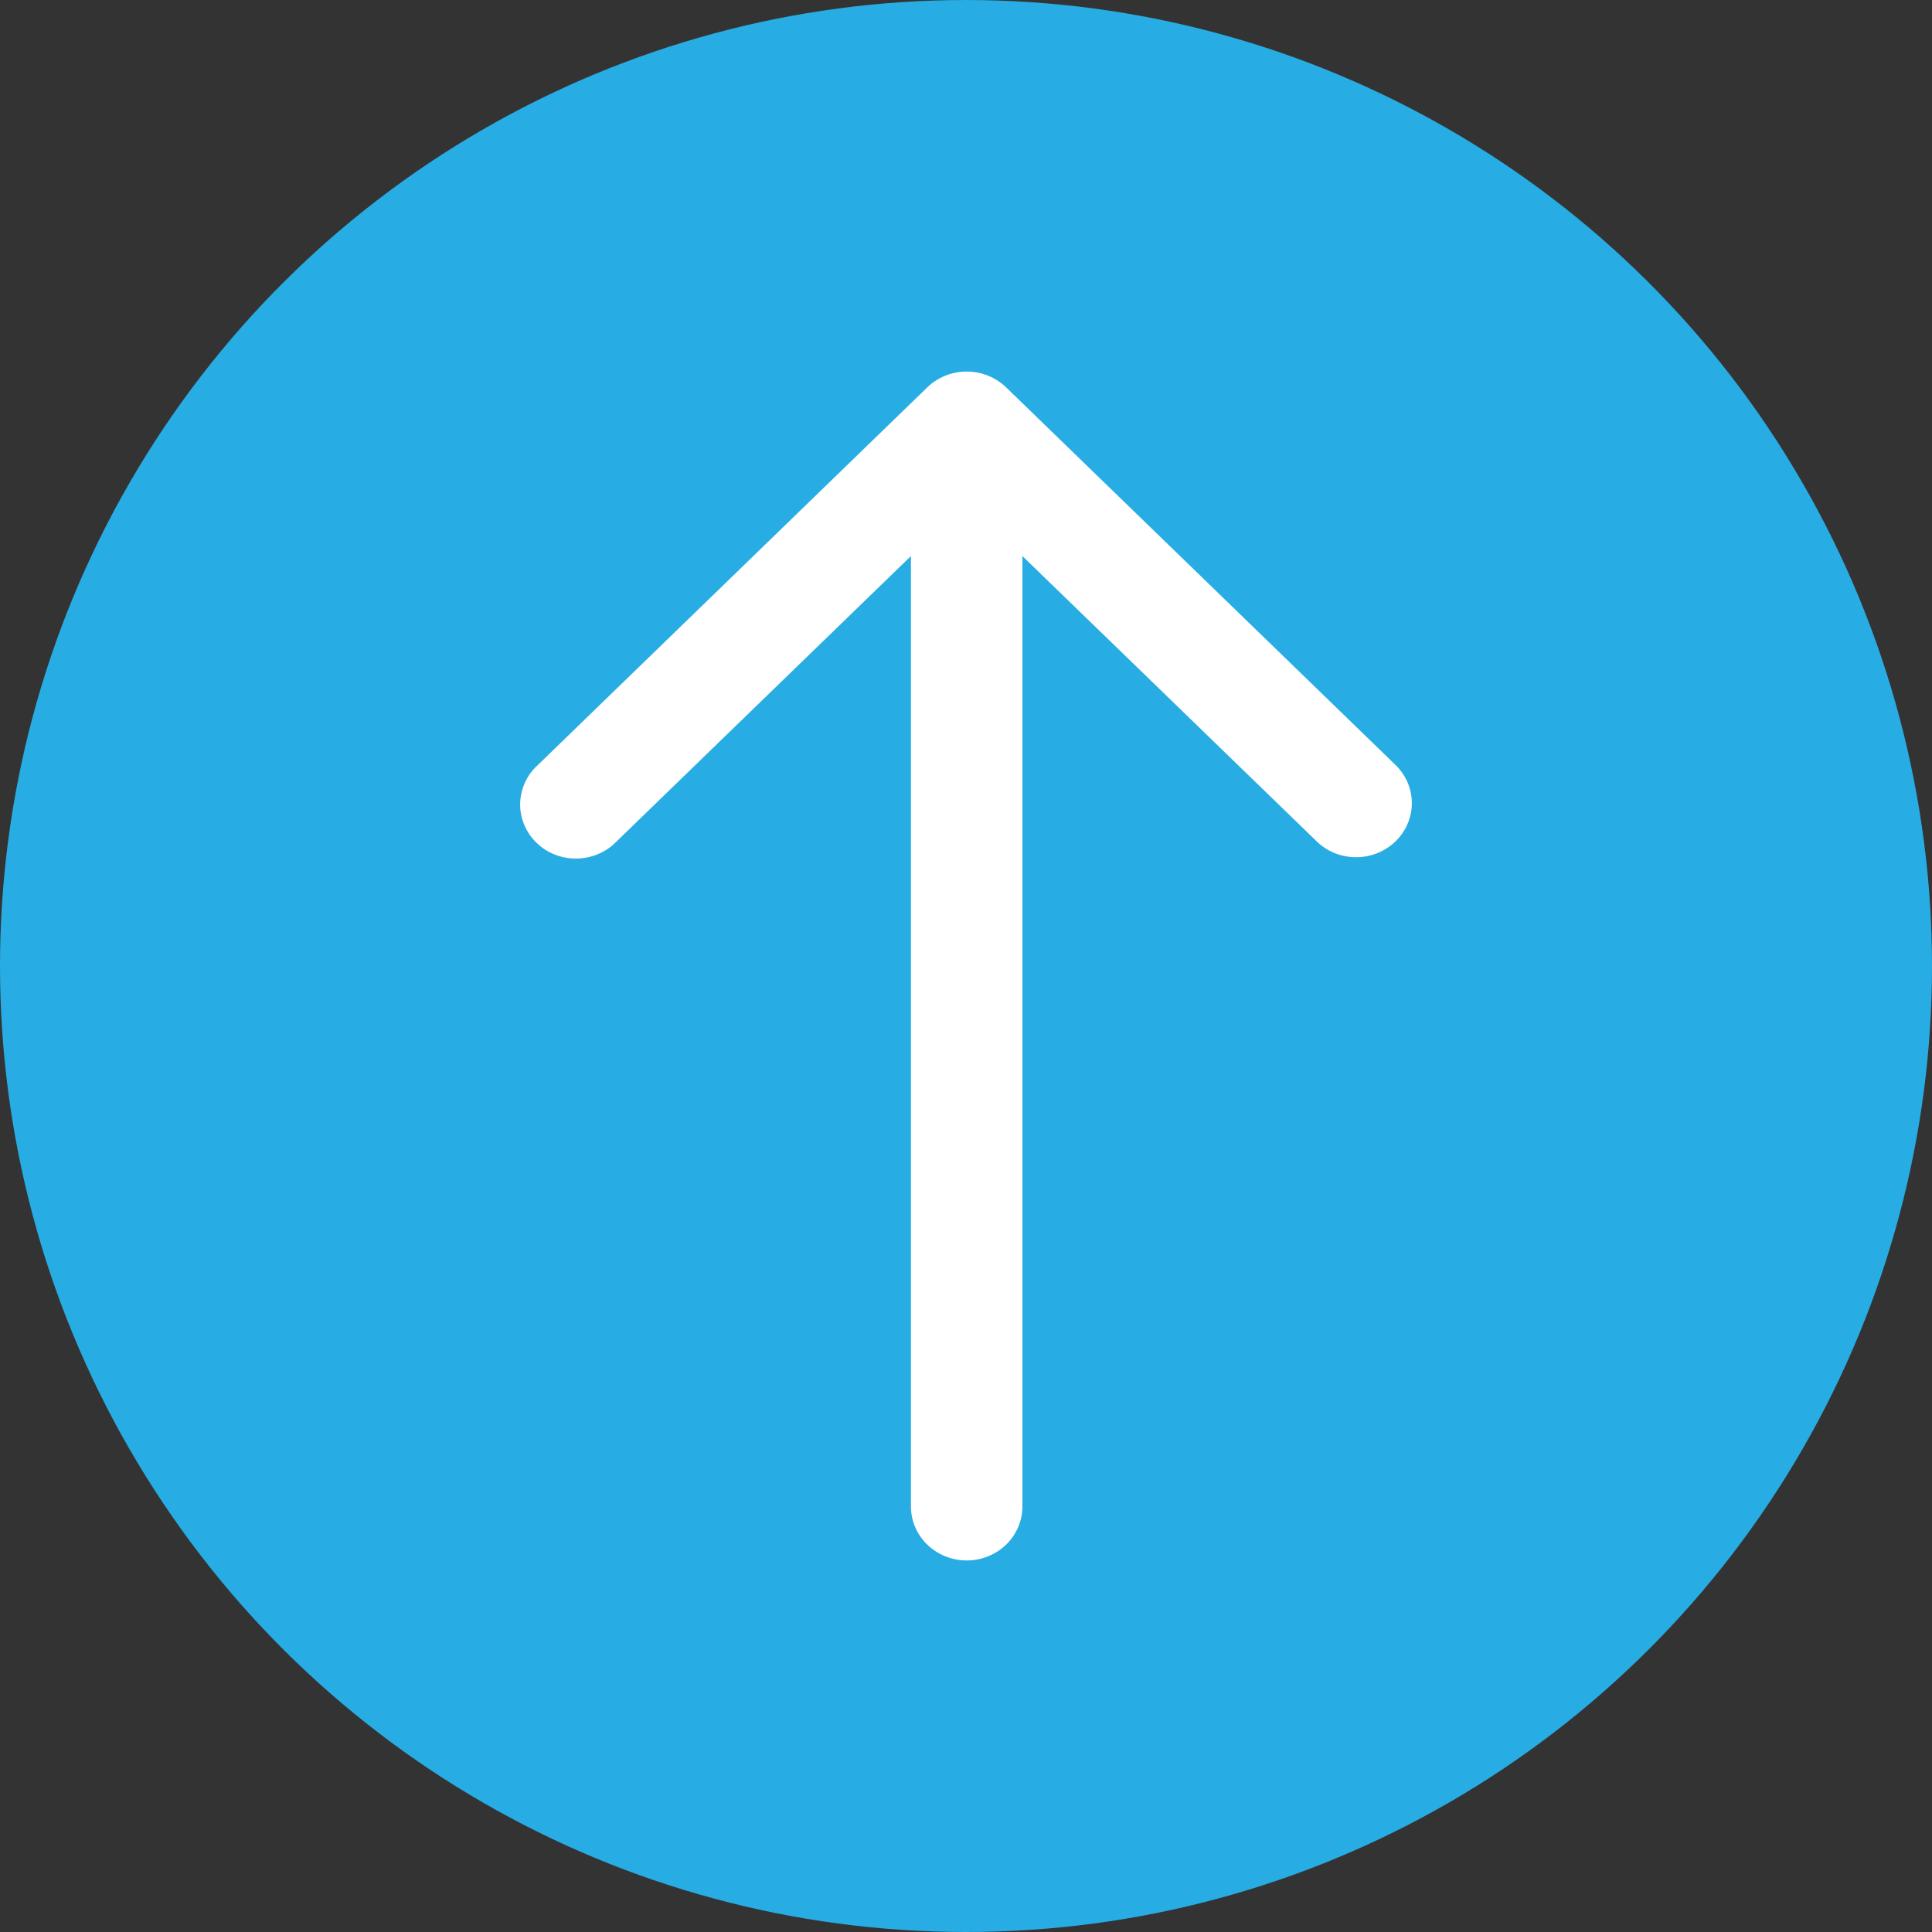 <svg xmlns="http://www.w3.org/2000/svg" width="26" height="26" viewBox="0 0 26 26" fill="none"><rect x="0" y="0" width="26" height="26" fill="#333333" stroke="none"/><g clip-path="url(#clip0_10_8)"><circle cx="13" cy="13" r="12.5" transform="rotate(-90 13 13)" fill="#27ADE4" stroke="#27ADE4"></circle><path d="M13.54 5.213L18.79 10.304C18.926 10.441 19.002 10.625 19 10.816C18.998 11.006 18.919 11.189 18.78 11.323C18.641 11.458 18.453 11.535 18.256 11.536C18.06 11.538 17.87 11.465 17.729 11.332L13.759 7.483V20.273C13.759 20.466 13.68 20.651 13.54 20.787C13.399 20.923 13.208 21 13.009 21C12.81 21 12.62 20.923 12.479 20.787C12.338 20.651 12.259 20.466 12.259 20.273V7.483L8.289 11.332C8.22 11.402 8.138 11.457 8.046 11.495C7.955 11.533 7.856 11.553 7.757 11.554C7.657 11.555 7.558 11.537 7.466 11.5C7.374 11.464 7.29 11.41 7.22 11.341C7.149 11.273 7.094 11.192 7.056 11.102C7.018 11.013 6.999 10.917 7 10.821C7.001 10.724 7.022 10.629 7.061 10.54C7.1 10.451 7.157 10.371 7.229 10.304L12.479 5.213C12.62 5.077 12.81 5 13.009 5C13.208 5 13.399 5.077 13.54 5.213Z" fill="white"></path></g><defs><clipPath id="clip0_10_8"><rect width="26" height="26" fill="white" transform="matrix(0 -1 -1 0 26 26)"></rect></clipPath></defs></svg>